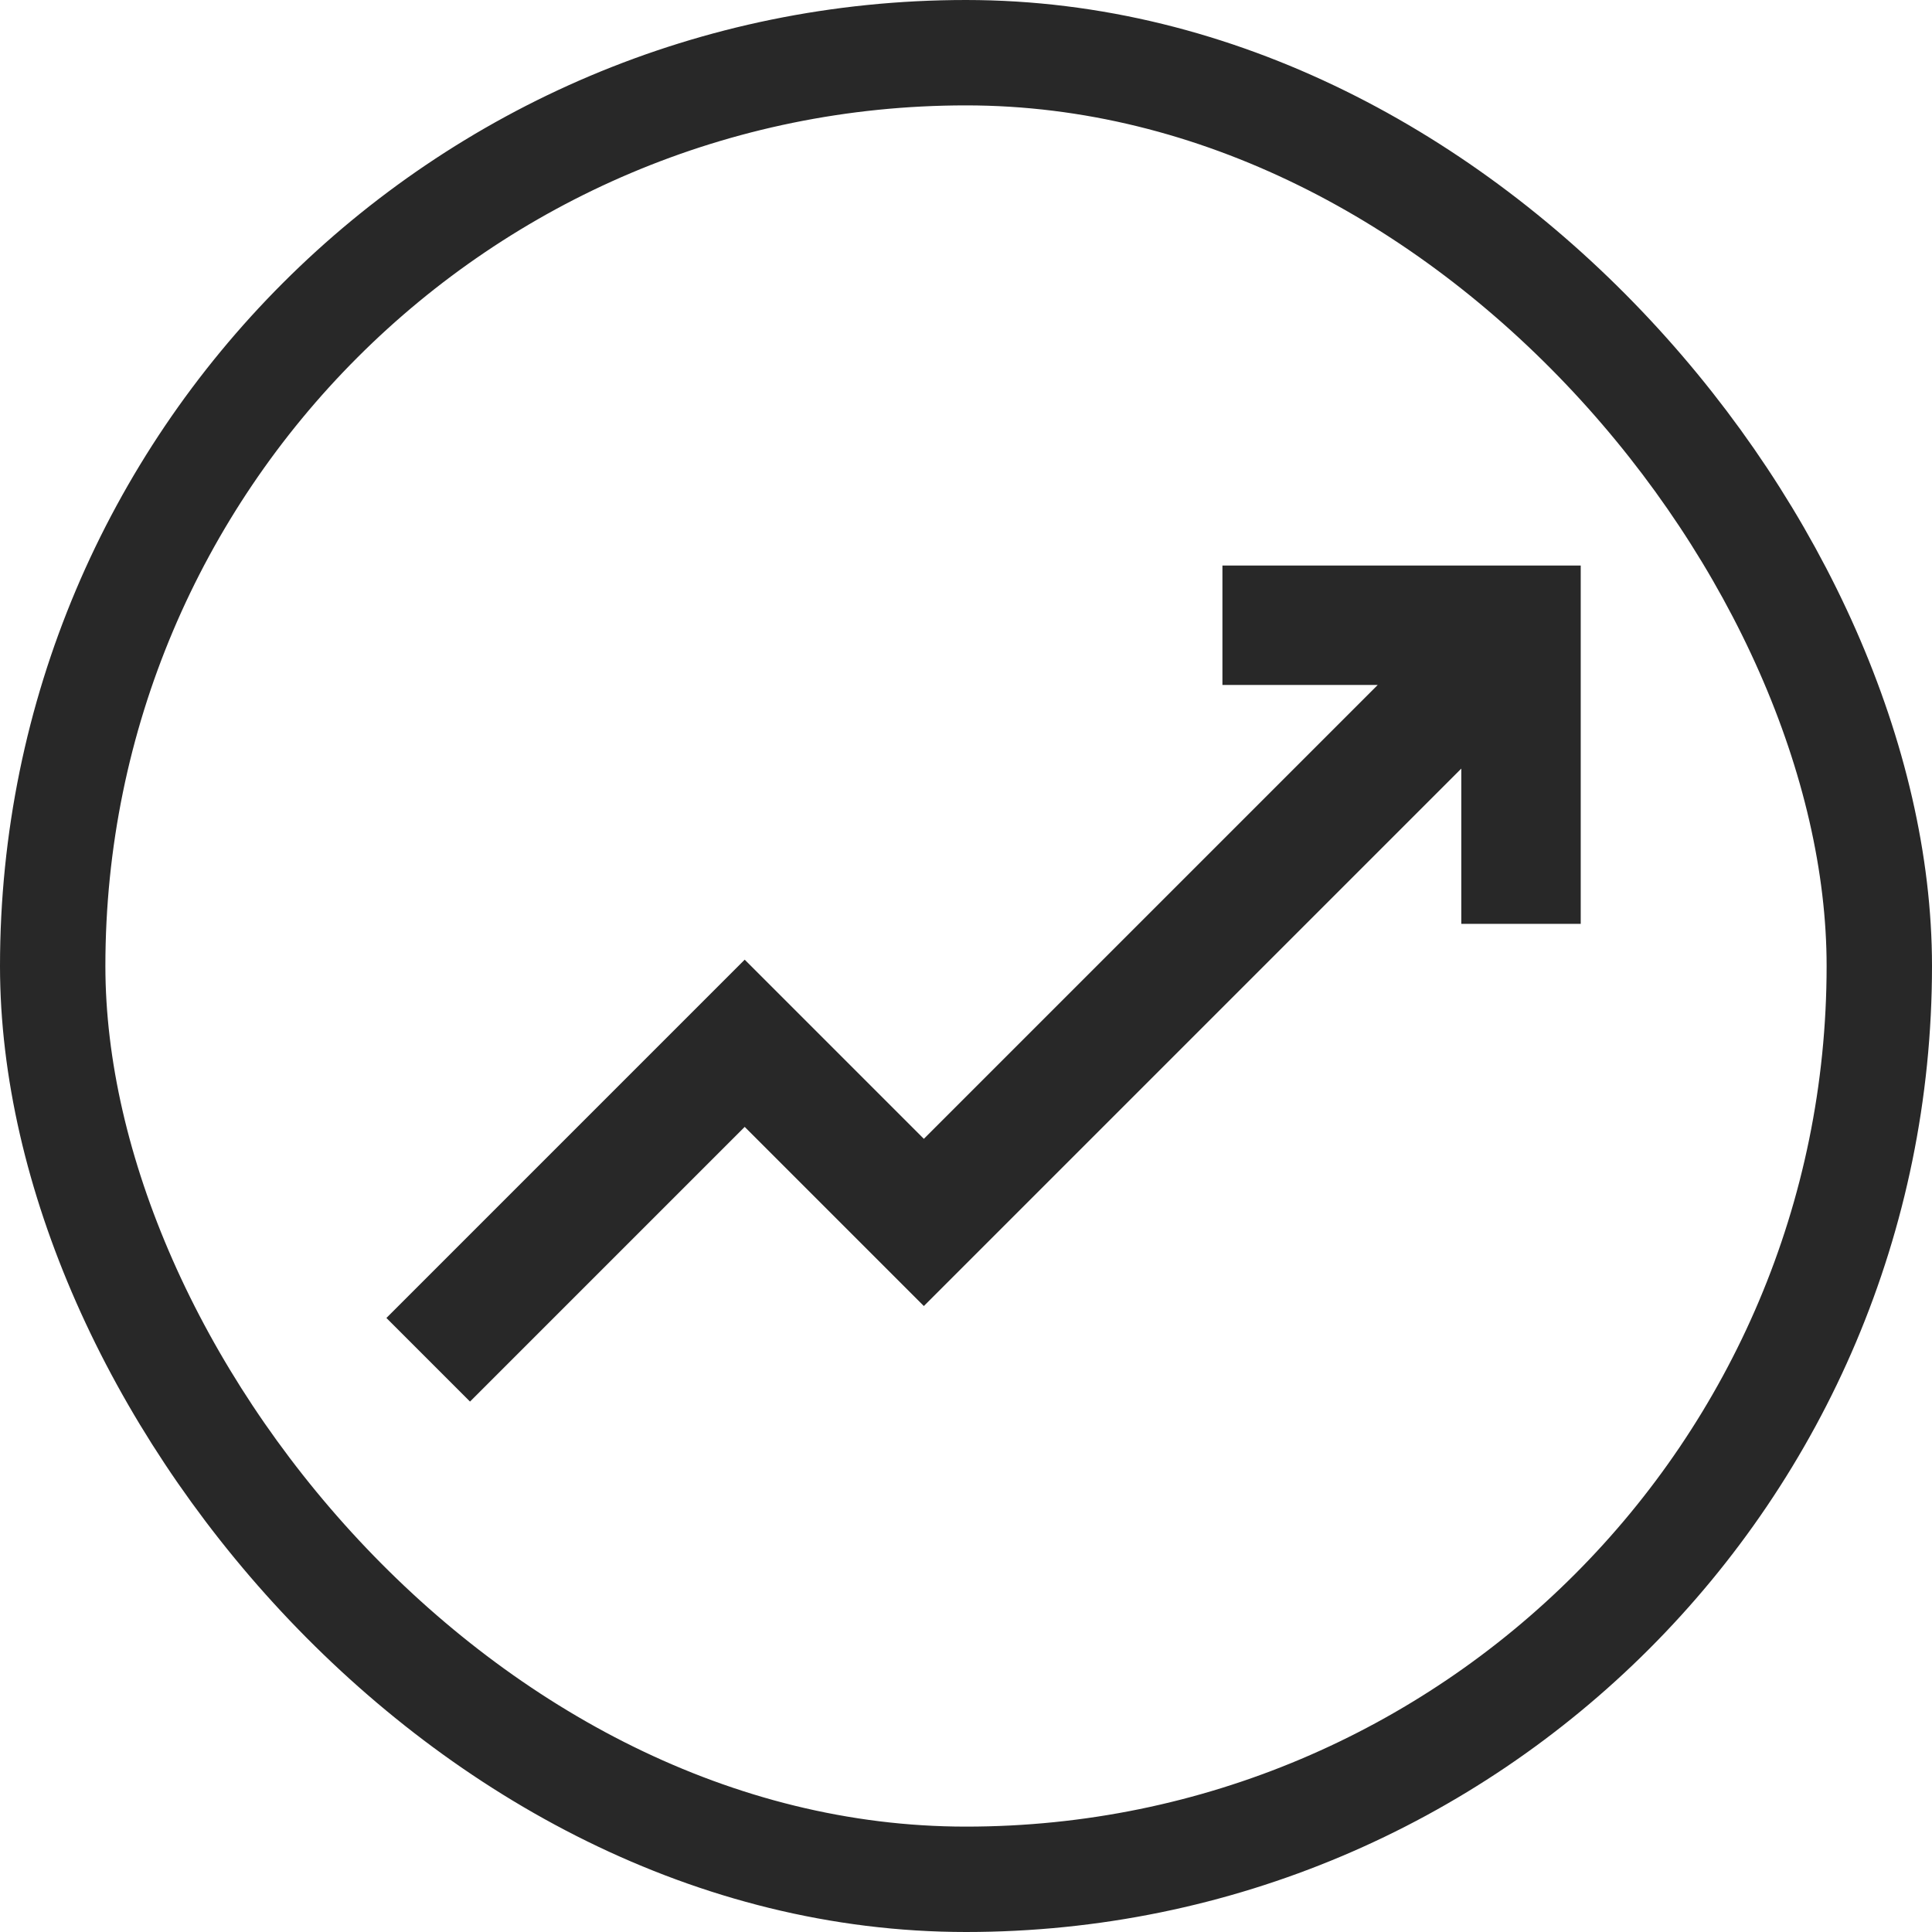 <svg width="55" height="55" viewBox="0 0 55 55" fill="none" xmlns="http://www.w3.org/2000/svg">
<rect x="1.5" y="1.5" width="52" height="52" rx="26" stroke="#282828" stroke-width="3"/>
<path d="M34.8 16.1V19.5H39.22L26.3 32.42L21.2 27.32L11 37.52L13.38 39.9L21.2 32.08L26.3 37.18L41.6 21.88V26.3H45V16.1H34.8Z" fill="#282828"/>
</svg>
